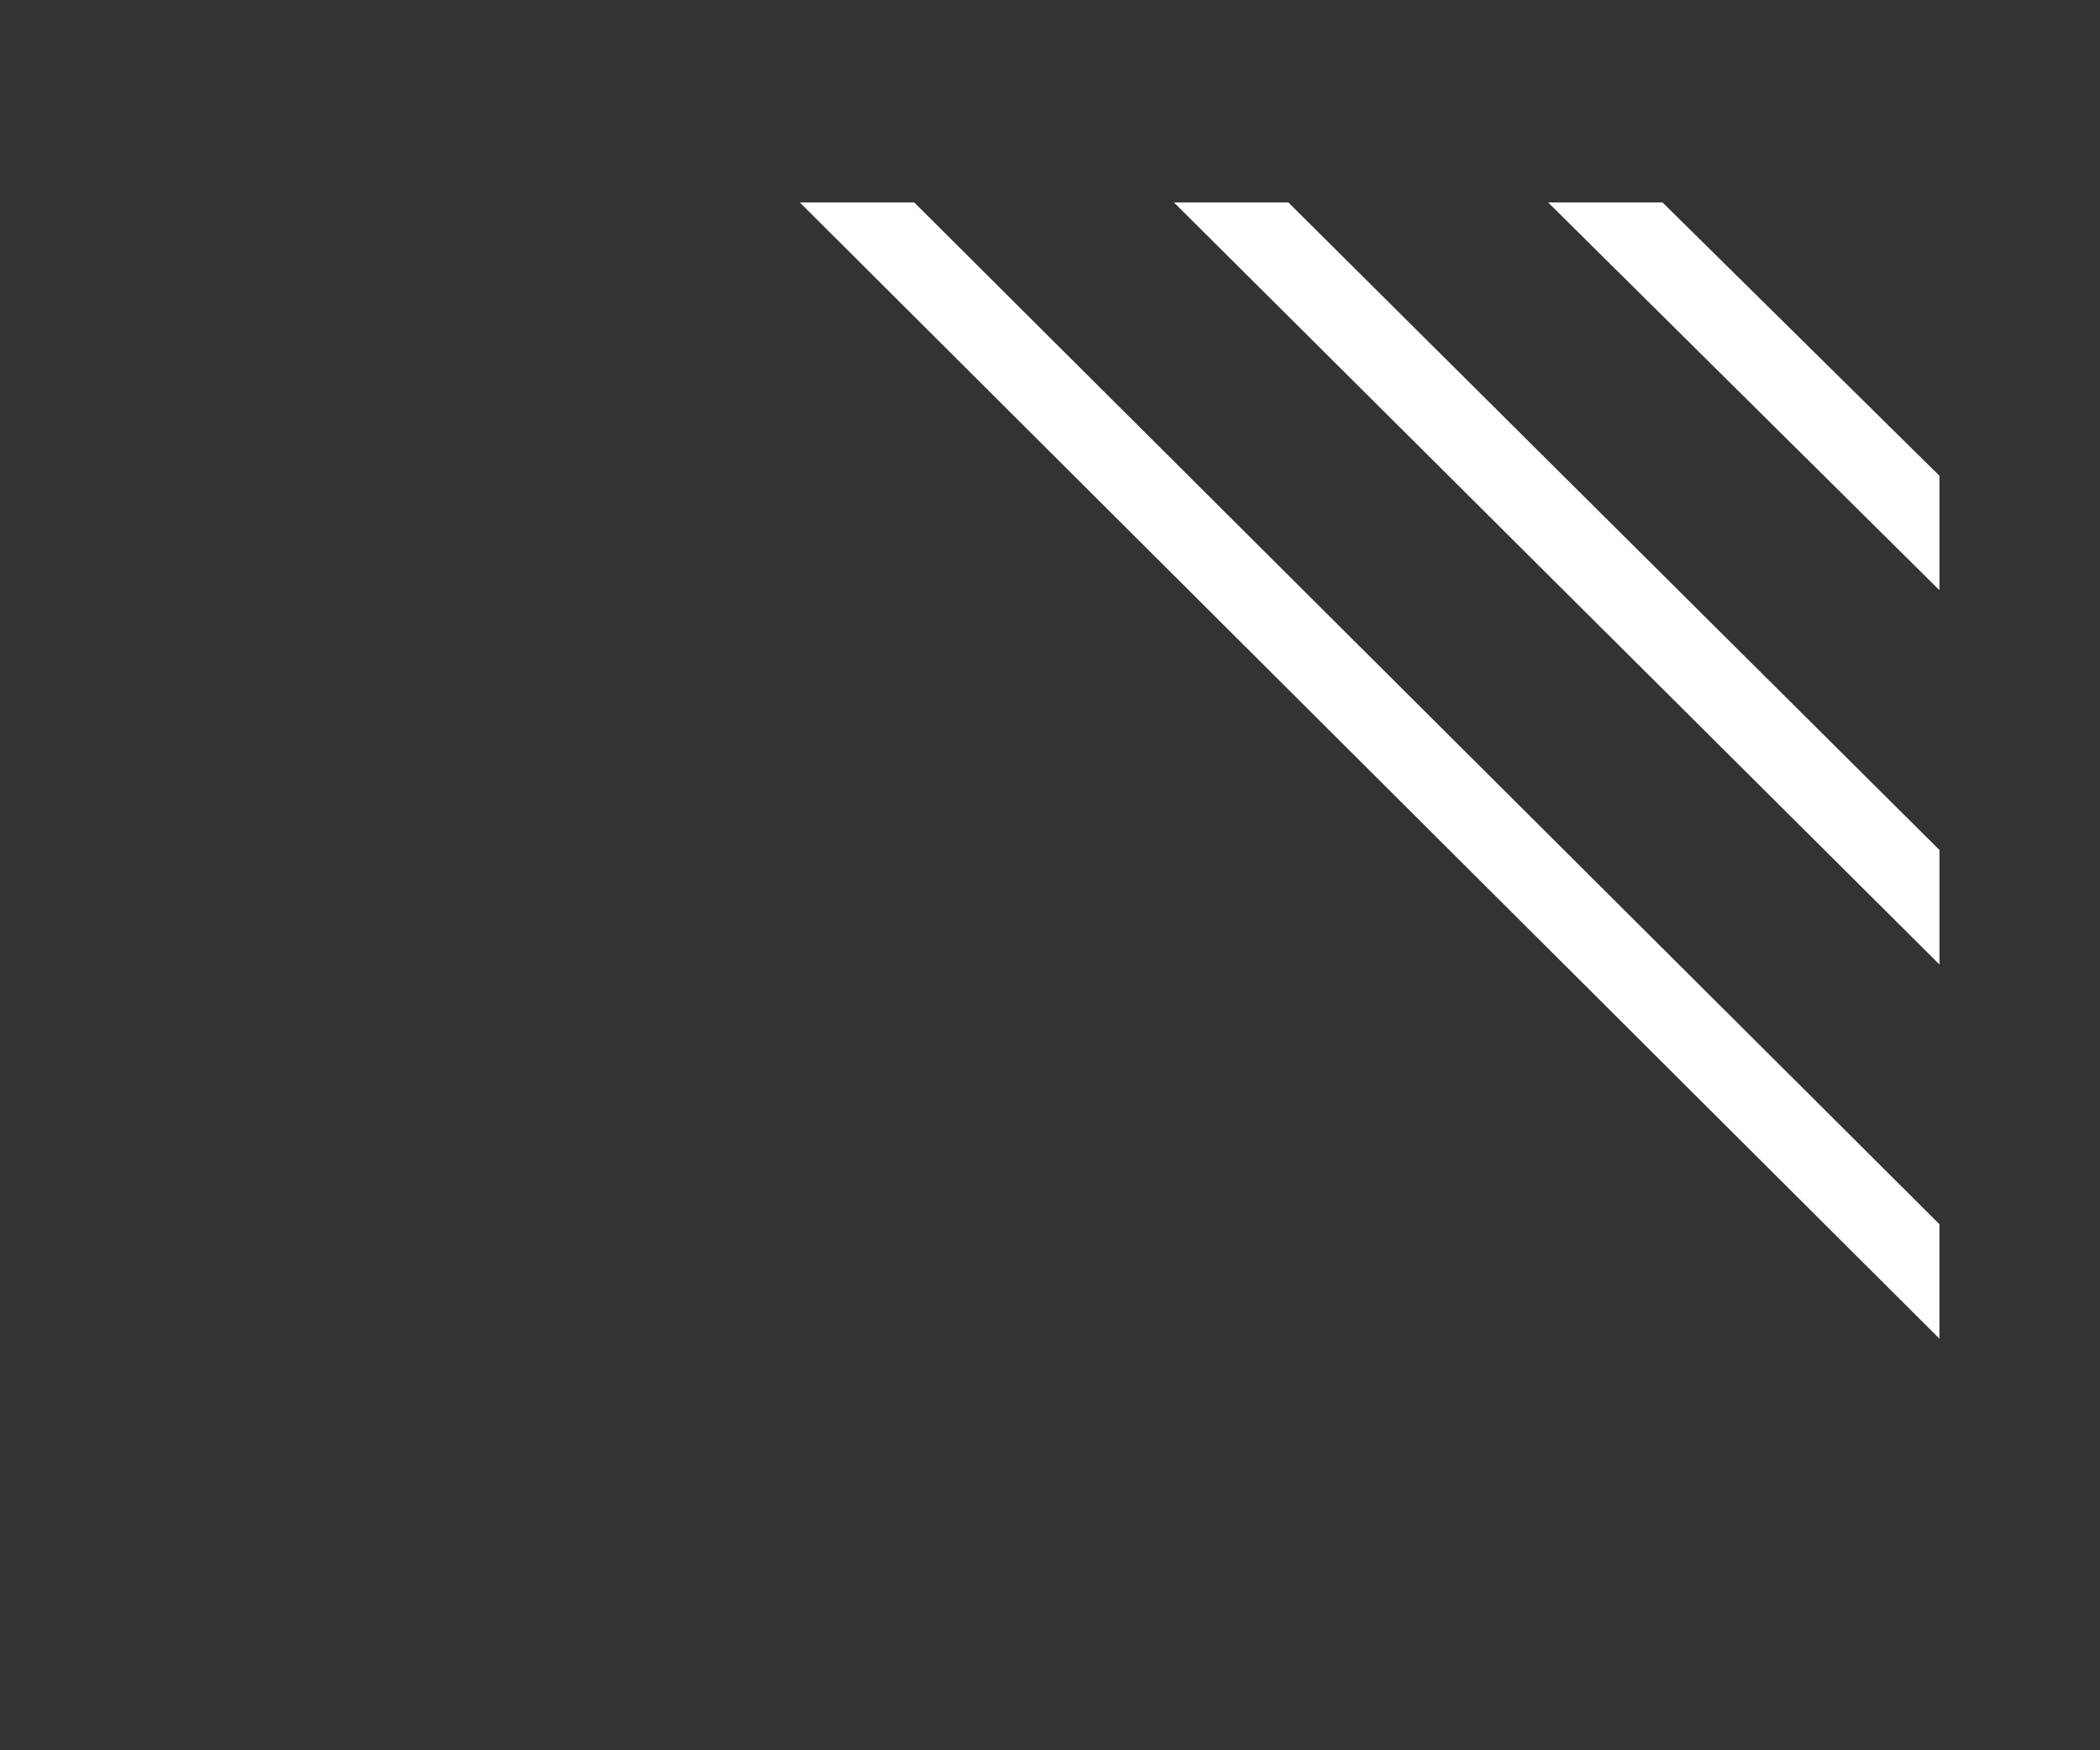 <svg xmlns="http://www.w3.org/2000/svg" width="240" height="200" viewBox="0 0 240 200">
  <rect x="0" y="0" width="240" height="200" fill="#333333" stroke="none"/>
  <g id="Group_480" data-name="Group 480" transform="translate(-1629.611 -420.011)">
    <rect id="Rectangle_620" data-name="Rectangle 620" width="240" height="200" transform="translate(1629.611 420.011)" fill="none"/>
    <g id="Group_465" data-name="Group 465" transform="translate(-41.907 -705.218)">
      <path id="Path_287" data-name="Path 287" d="M796.94,0l44.728,44.313V31.24L810.015,0Z" transform="translate(1051.501 1148.357)" fill="#fff"/>
      <path id="Path_288" data-name="Path 288" d="M765.506,0,853,87.085V74L778.581,0Z" transform="translate(1040.175 1148.357)" fill="#fff"/>
      <path id="Path_289" data-name="Path 289" d="M864.319,129.838V116.76L747.148,0,734.072,0Z" transform="translate(1028.849 1148.357)" fill="#fff"/>
    </g>
  </g>
</svg>
